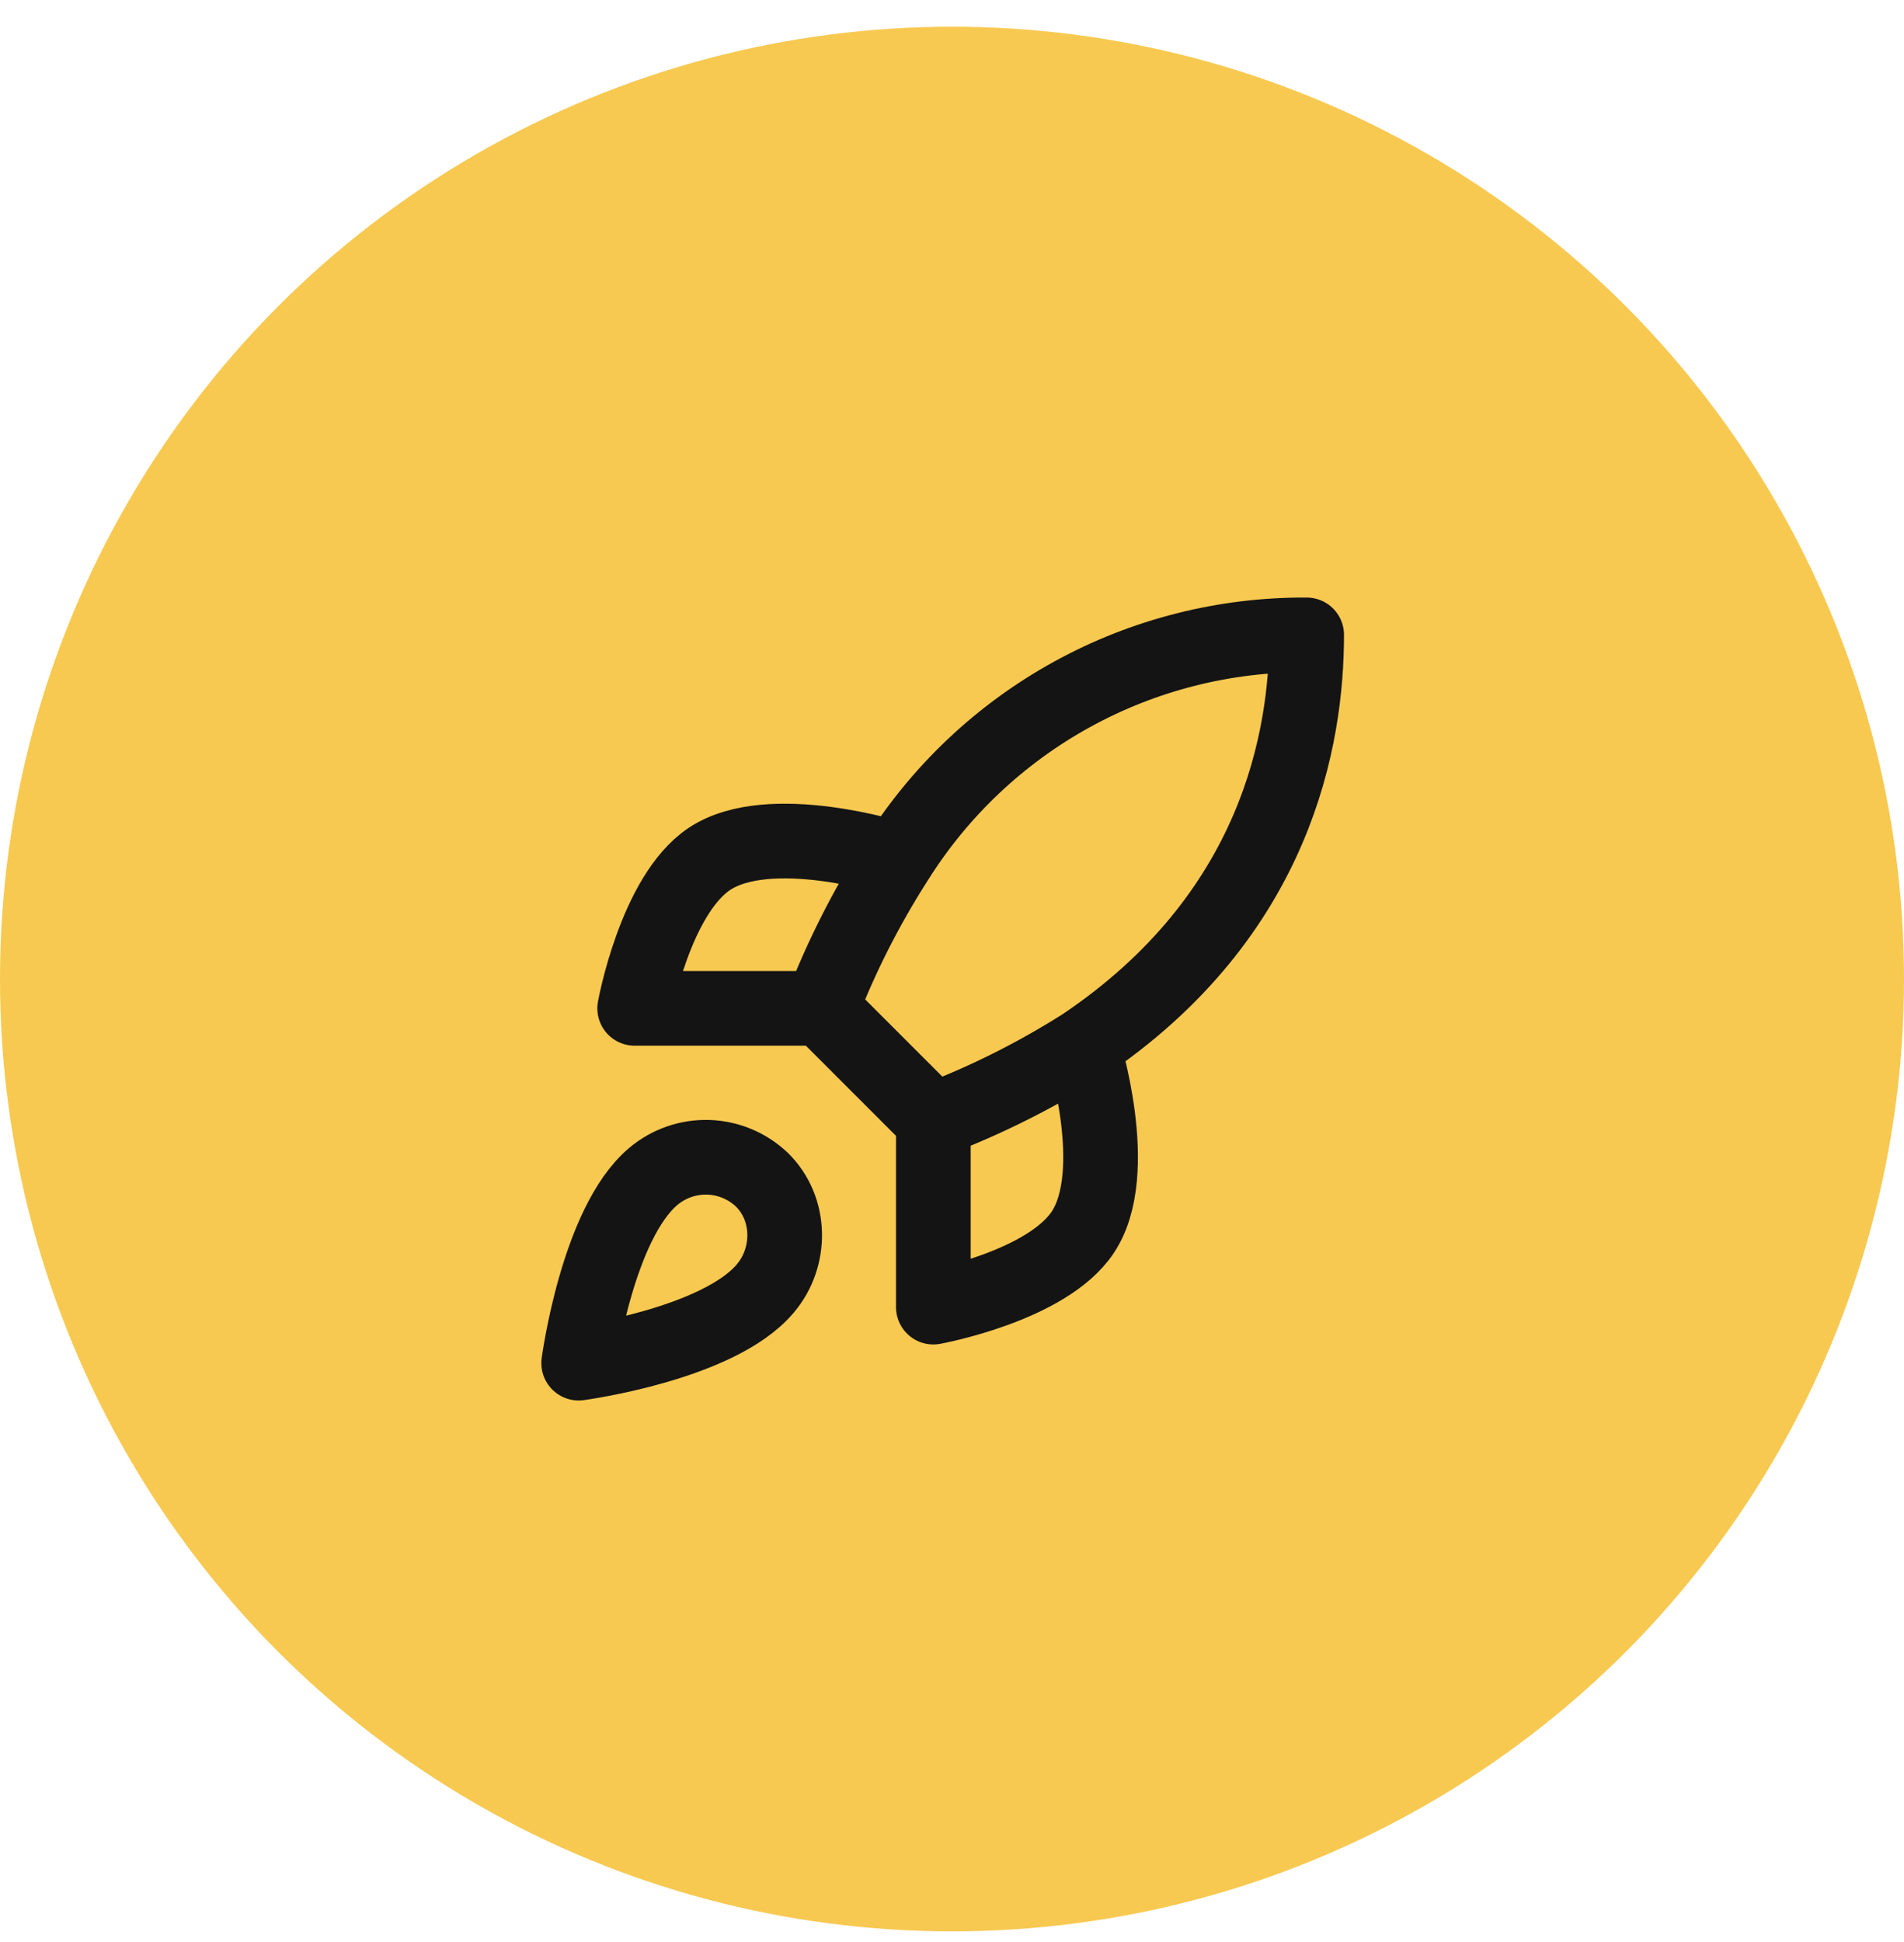 <?xml version="1.0" encoding="UTF-8"?> <svg xmlns="http://www.w3.org/2000/svg" width="51" height="52" viewBox="0 0 51 52" fill="none"><circle cx="25.5" cy="26.215" r="25.5" fill="#F7C951"></circle><path d="M25 30L22 27M25 30C26.397 29.469 27.737 28.799 29 28M25 30V35C25 35 28.03 34.45 29 33C30.08 31.38 29 28 29 28M22 27C22.532 25.62 23.202 24.296 24 23.05C25.165 21.187 26.788 19.653 28.713 18.594C30.638 17.535 32.803 16.987 35 17C35 19.72 34.22 24.5 29 28M22 27H17C17 27 17.55 23.97 19 23C20.62 21.92 24 23 24 23M17.5 31.5C16 32.76 15.5 36.5 15.5 36.5C15.5 36.5 19.24 36 20.5 34.5C21.21 33.66 21.2 32.37 20.41 31.59C20.021 31.219 19.509 31.005 18.972 30.988C18.435 30.972 17.911 31.154 17.5 31.5Z" stroke="#141414" stroke-width="2" stroke-linecap="round" stroke-linejoin="round"></path></svg> 